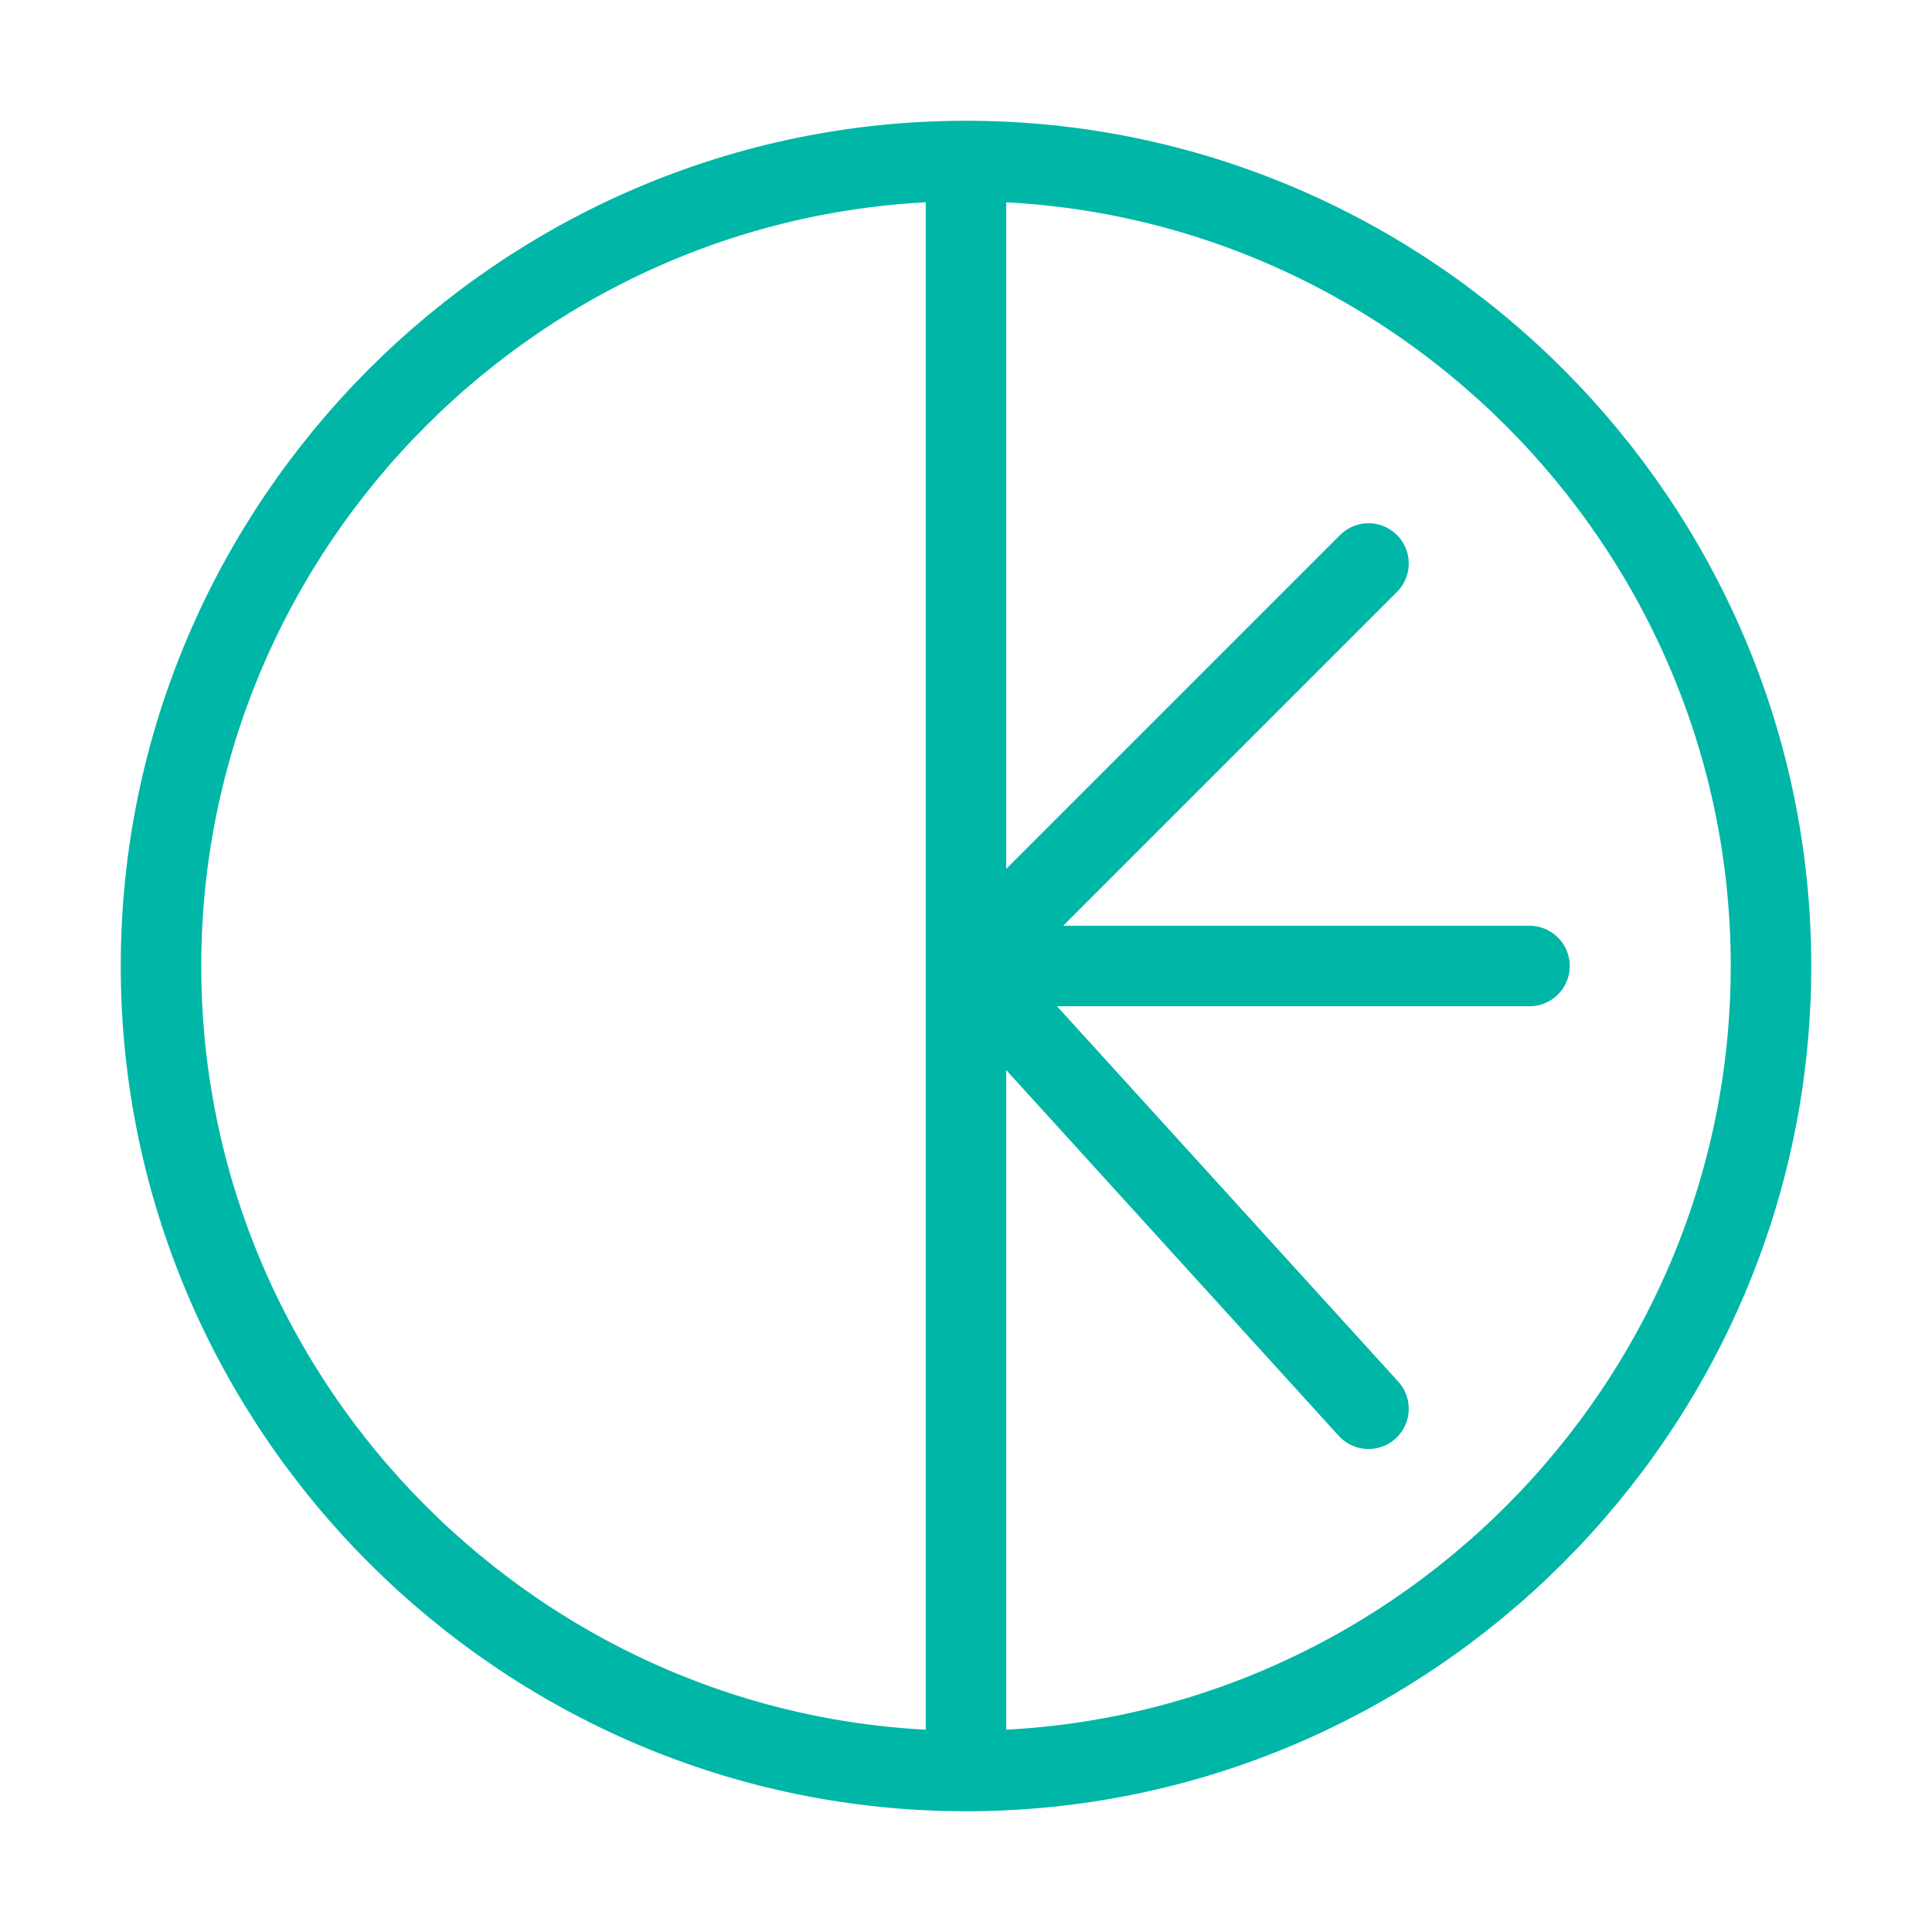 <svg width="36" height="36" viewBox="0 0 36 36" fill="none" xmlns="http://www.w3.org/2000/svg">
<path d="M18 33C26.25 33 33 26.25 33 18C33 9.75 26.25 3 18 3M18 33C9.75 33 3 26.25 3 18C3 9.75 9.75 3 18 3M18 33V18M18 3V18M18 18L25.5 26.25M18 18L25.5 10.5M18 18H28.5" stroke="#00B6A7" stroke-width="1.5" stroke-linecap="round" stroke-linejoin="round"/>
</svg>
